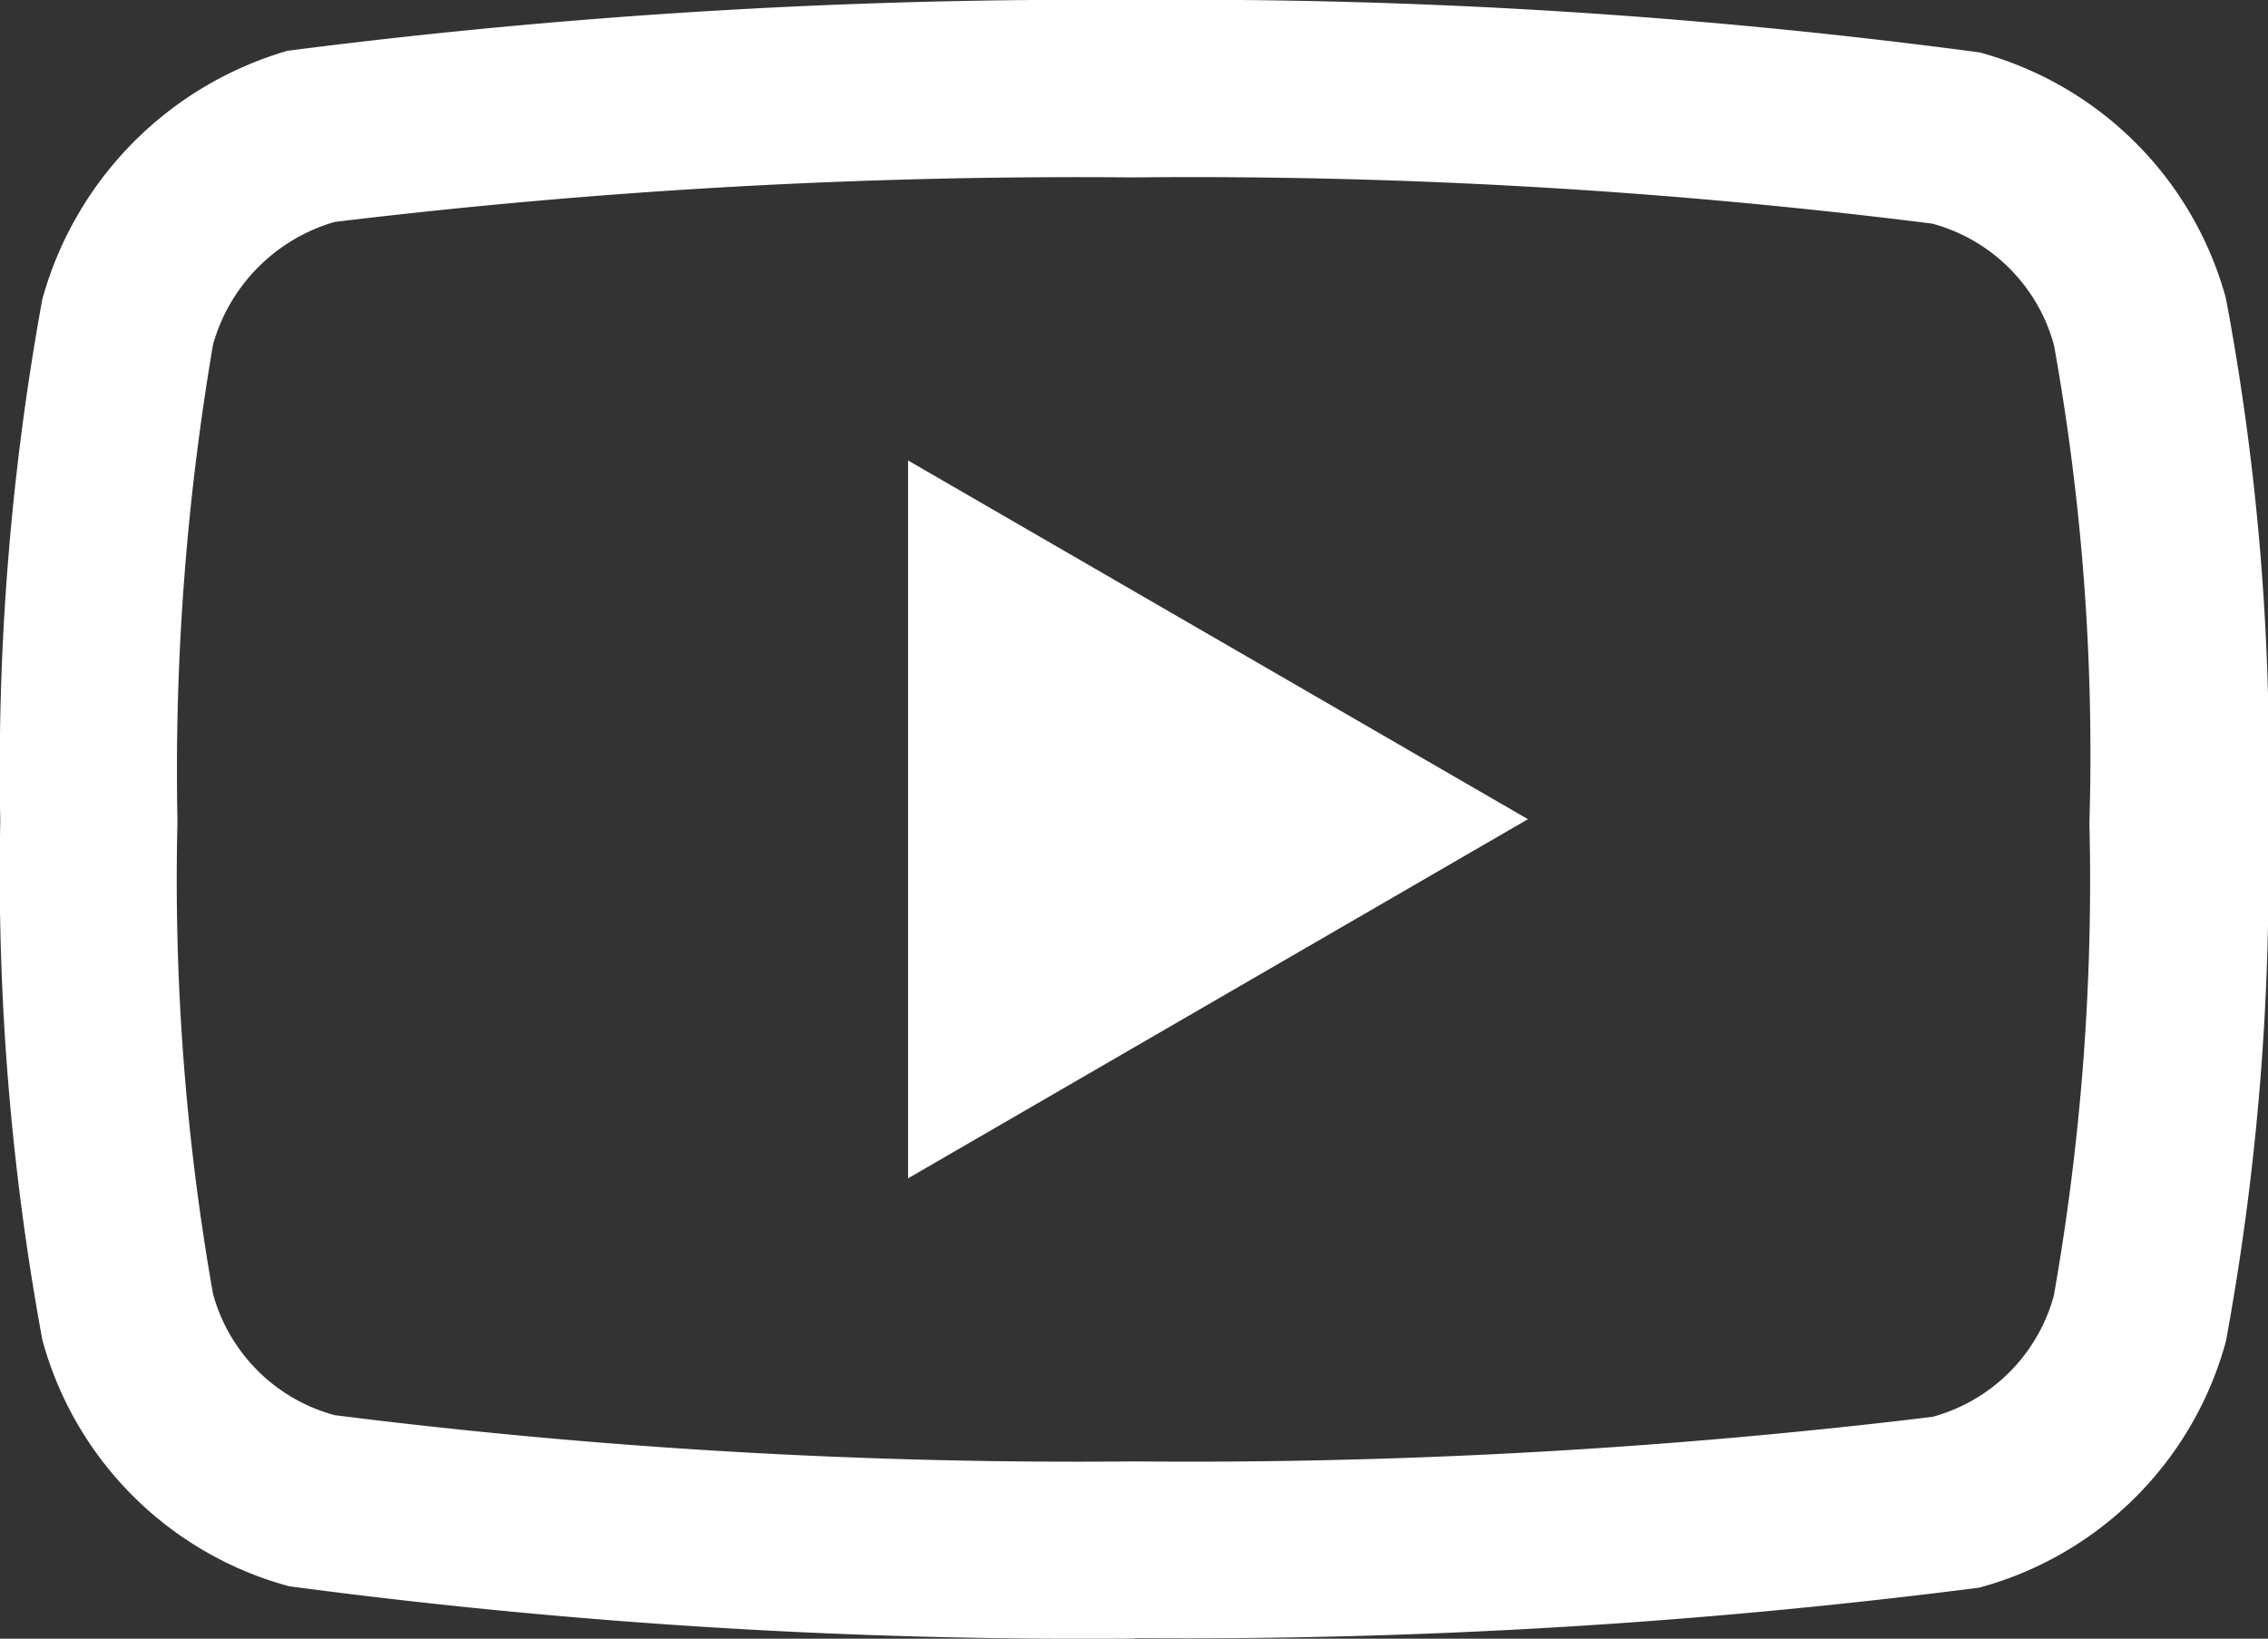 <svg xmlns="http://www.w3.org/2000/svg" width="16.182" height="11.694" viewBox="0 0 16.182 11.694">
  <rect x="0" y="0" width="16.182" height="11.694" fill="#333333" stroke="none"/>
  <defs>
    <style>
      .cls-1 {
        fill: #fff;
      }
    </style>
  </defs>
  <path id="youtube" class="cls-1" d="M8.089,12.193h0a42.888,42.888,0,0,1-6.028-.373A2.5,2.5,0,0,1,.3,10.061a18.354,18.354,0,0,1-.3-3.7A18.7,18.7,0,0,1,.3,2.635v0A2.554,2.554,0,0,1,2.054.861l.006,0A44.472,44.472,0,0,1,8.084.5h.009a42.738,42.738,0,0,1,6.029.374A2.5,2.5,0,0,1,15.88,2.63a17.806,17.806,0,0,1,.3,3.747,18.4,18.4,0,0,1-.3,3.694v0a2.5,2.5,0,0,1-1.761,1.759h0a44.51,44.51,0,0,1-6.023.36h0ZM1.518,2.959a18.084,18.084,0,0,0-.254,3.395v.017a16.992,16.992,0,0,0,.254,3.363,1.233,1.233,0,0,0,.868.865,42.314,42.314,0,0,0,5.7.33,44.028,44.028,0,0,0,5.7-.318,1.233,1.233,0,0,0,.866-.865,17.05,17.05,0,0,0,.254-3.363c0-.007,0-.013,0-.02a16.457,16.457,0,0,0-.253-3.4v0a1.234,1.234,0,0,0-.868-.867,42.155,42.155,0,0,0-5.7-.33,44.088,44.088,0,0,0-5.7.318,1.268,1.268,0,0,0-.868.878ZM15.27,9.909h0Zm-8.793-1V3.786L10.9,6.346Zm0,0" transform="translate(0.002 -0.5)"/>
</svg>
